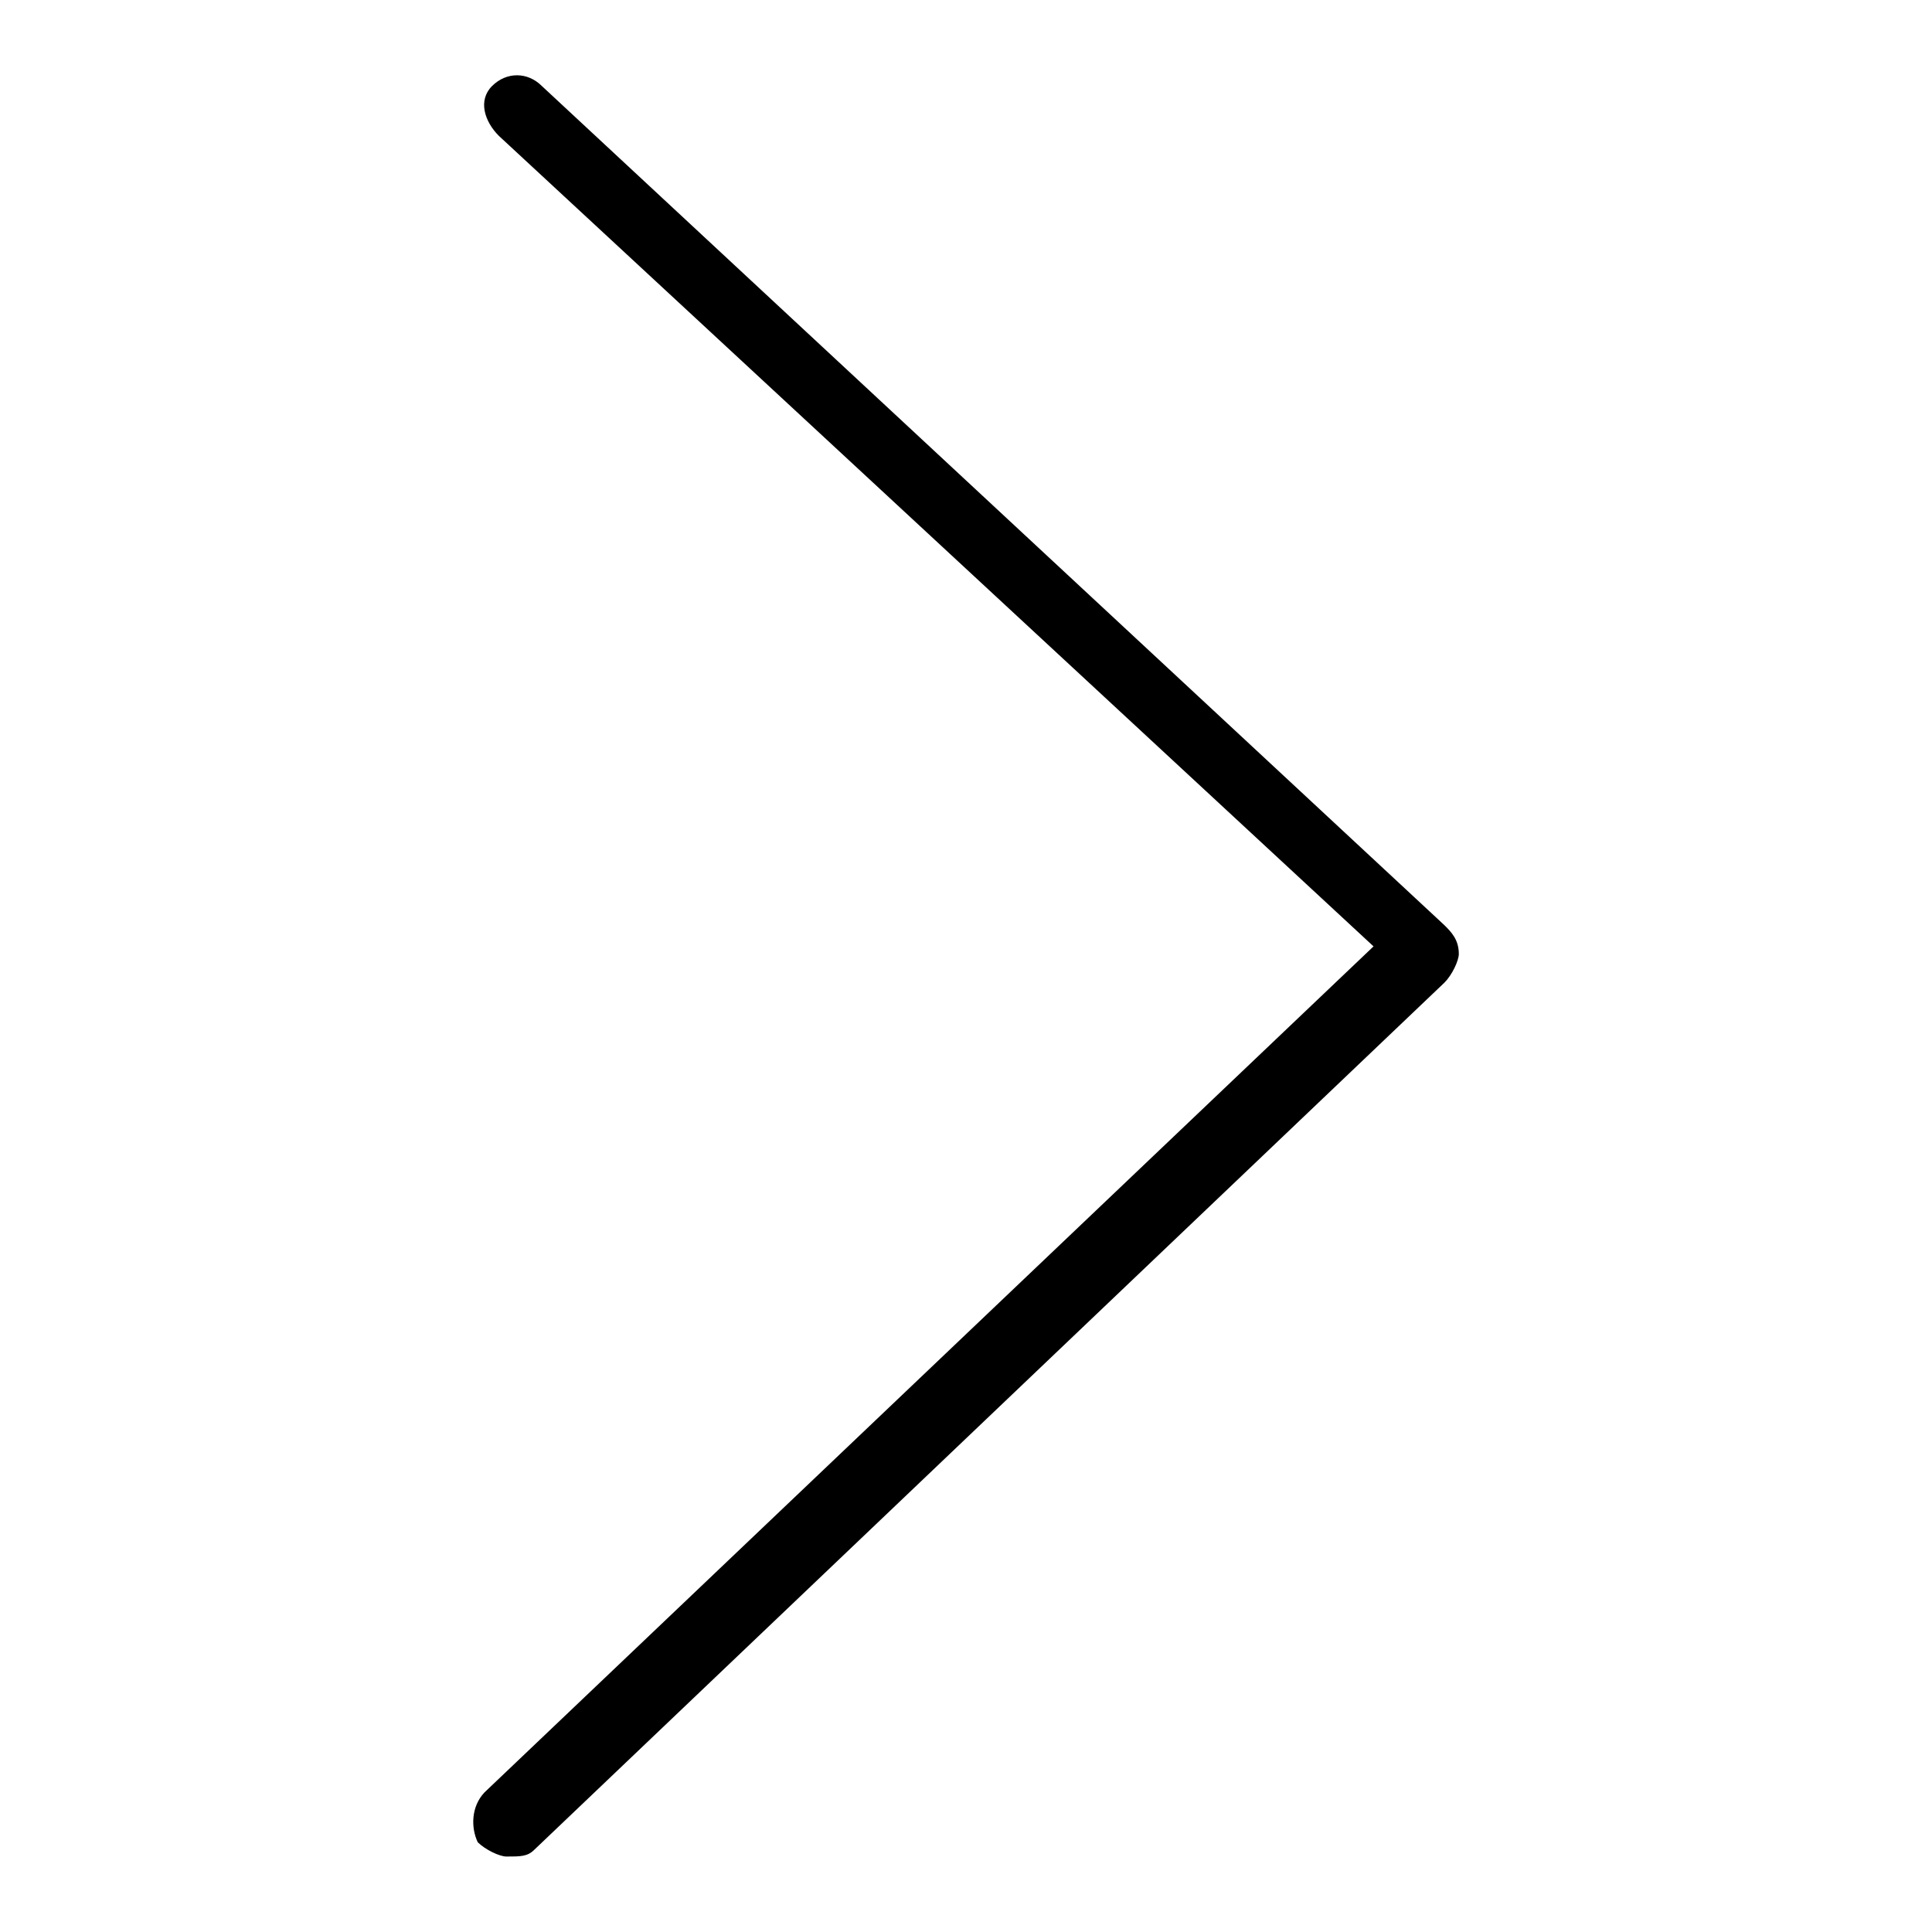 <?xml version="1.0" encoding="utf-8"?>
<!-- Svg Vector Icons : http://www.onlinewebfonts.com/icon -->
<!DOCTYPE svg PUBLIC "-//W3C//DTD SVG 1.1//EN" "http://www.w3.org/Graphics/SVG/1.1/DTD/svg11.dtd">
<svg version="1.1" xmlns="http://www.w3.org/2000/svg" xmlns:xlink="http://www.w3.org/1999/xlink" x="0px" y="0px" viewBox="0 0 256 256" enable-background="new 0 0 256 256" xml:space="preserve">
<g> <path fill="#000000" d="M67.1,246c-0.9,0-2.8-0.9-3.8-1.9c-0.9-1.9-0.9-4.7,0.9-6.6L182,125.4L66.1,18c-1.9-1.9-2.8-4.7-0.9-6.6 s4.7-1.9,6.6,0l119.6,111.2c0.9,0.9,1.9,1.9,1.9,3.8c0,0.9-0.9,2.8-1.9,3.8L70.8,245.1C69.9,246,69,246,67.1,246z"/></g>
</svg>
